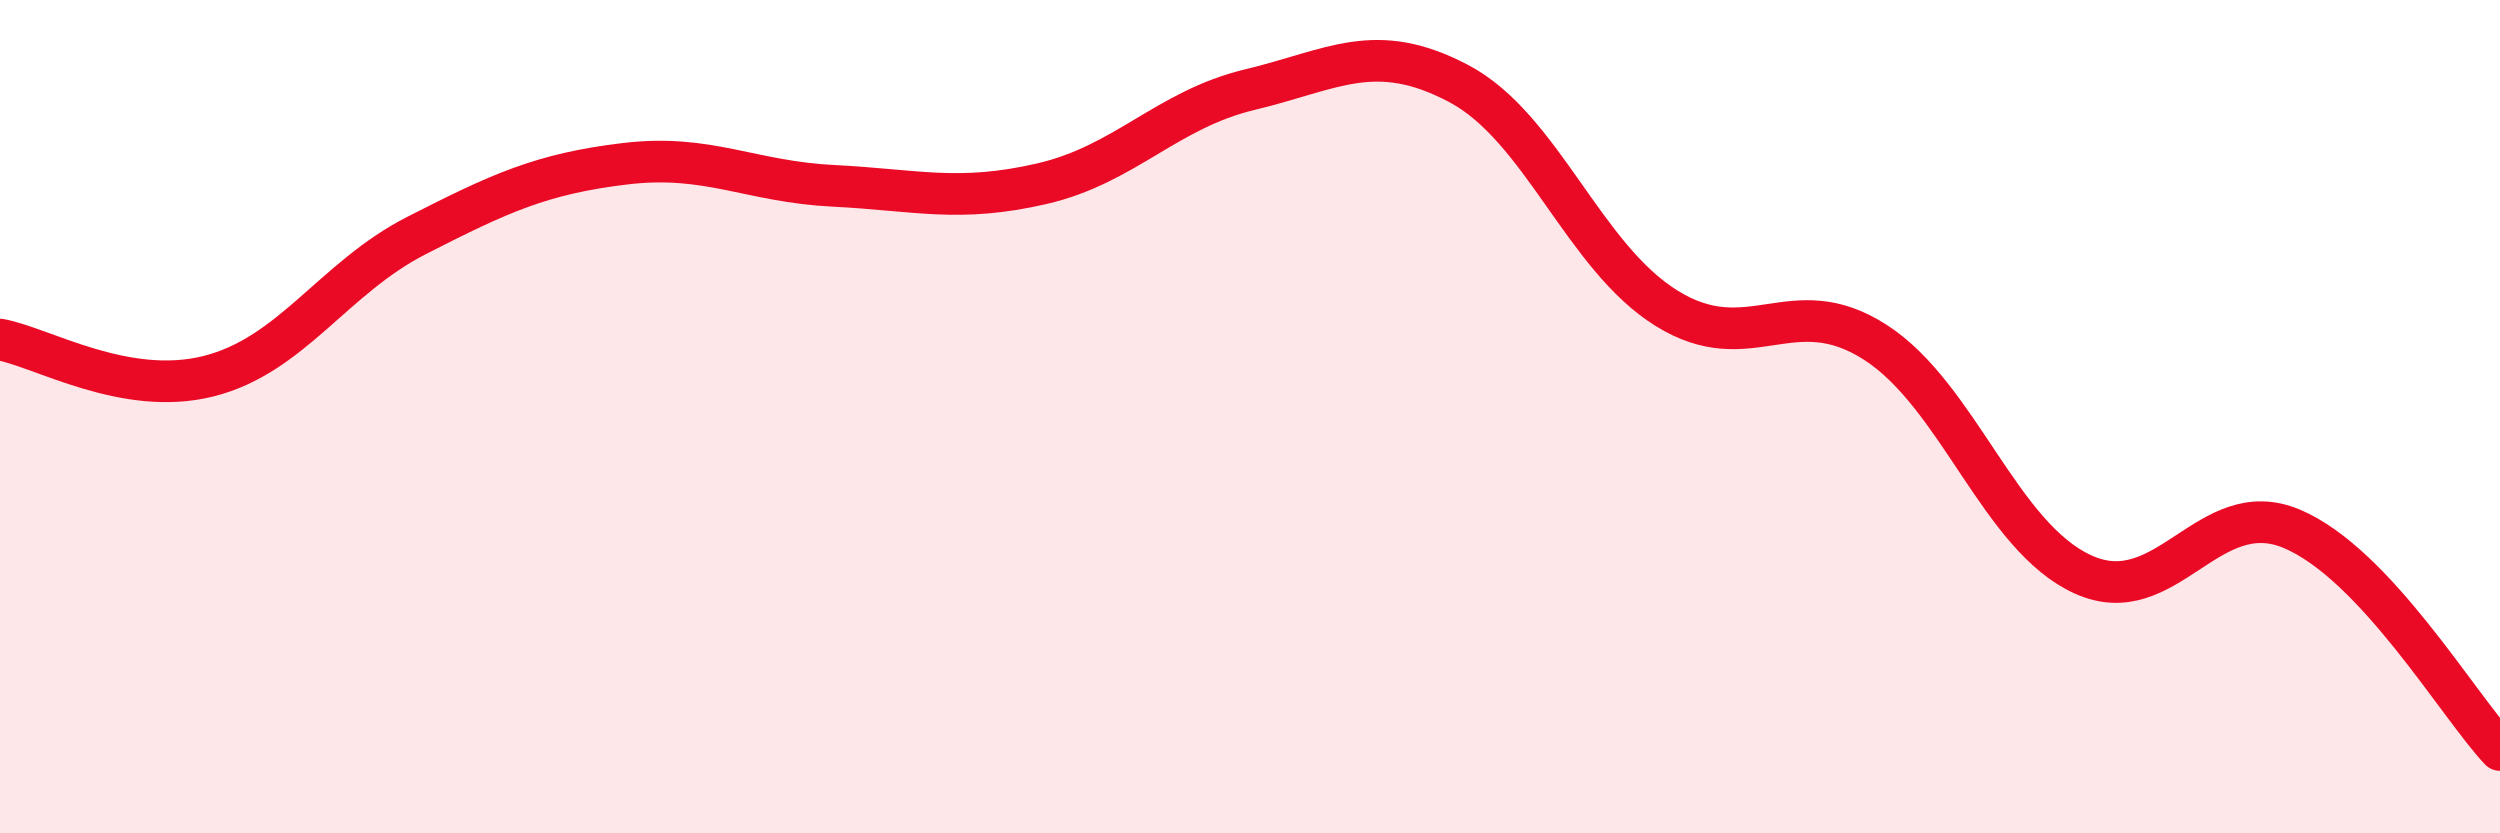
    <svg width="60" height="20" viewBox="0 0 60 20" xmlns="http://www.w3.org/2000/svg">
      <path
        d="M 0,8.15 C 1,8.33 3,9.53 5,9.03 C 7,8.53 8,6.67 10,5.65 C 12,4.63 13,4.17 15,3.93 C 17,3.69 18,4.36 20,4.46 C 22,4.56 23,4.87 25,4.41 C 27,3.95 28,2.63 30,2.15 C 32,1.67 33,0.95 35,2 C 37,3.05 38,6.16 40,7.4 C 42,8.64 43,6.93 45,8.21 C 47,9.49 48,12.89 50,13.79 C 52,14.69 53,11.85 55,12.69 C 57,13.53 59,16.94 60,18L60 20L0 20Z"
        fill="#EB0A25"
        opacity="0.1"
        stroke-linecap="round"
        stroke-linejoin="round"
      />
      <path
        d="M 0,8.15 C 1,8.33 3,9.53 5,9.03 C 7,8.53 8,6.67 10,5.65 C 12,4.63 13,4.17 15,3.93 C 17,3.69 18,4.36 20,4.46 C 22,4.56 23,4.87 25,4.41 C 27,3.95 28,2.63 30,2.15 C 32,1.67 33,0.95 35,2 C 37,3.05 38,6.16 40,7.4 C 42,8.64 43,6.93 45,8.21 C 47,9.49 48,12.89 50,13.79 C 52,14.69 53,11.85 55,12.69 C 57,13.53 59,16.94 60,18"
        stroke="#EB0A25"
        stroke-width="1"
        fill="none"
        stroke-linecap="round"
        stroke-linejoin="round"
      />
    </svg>
  